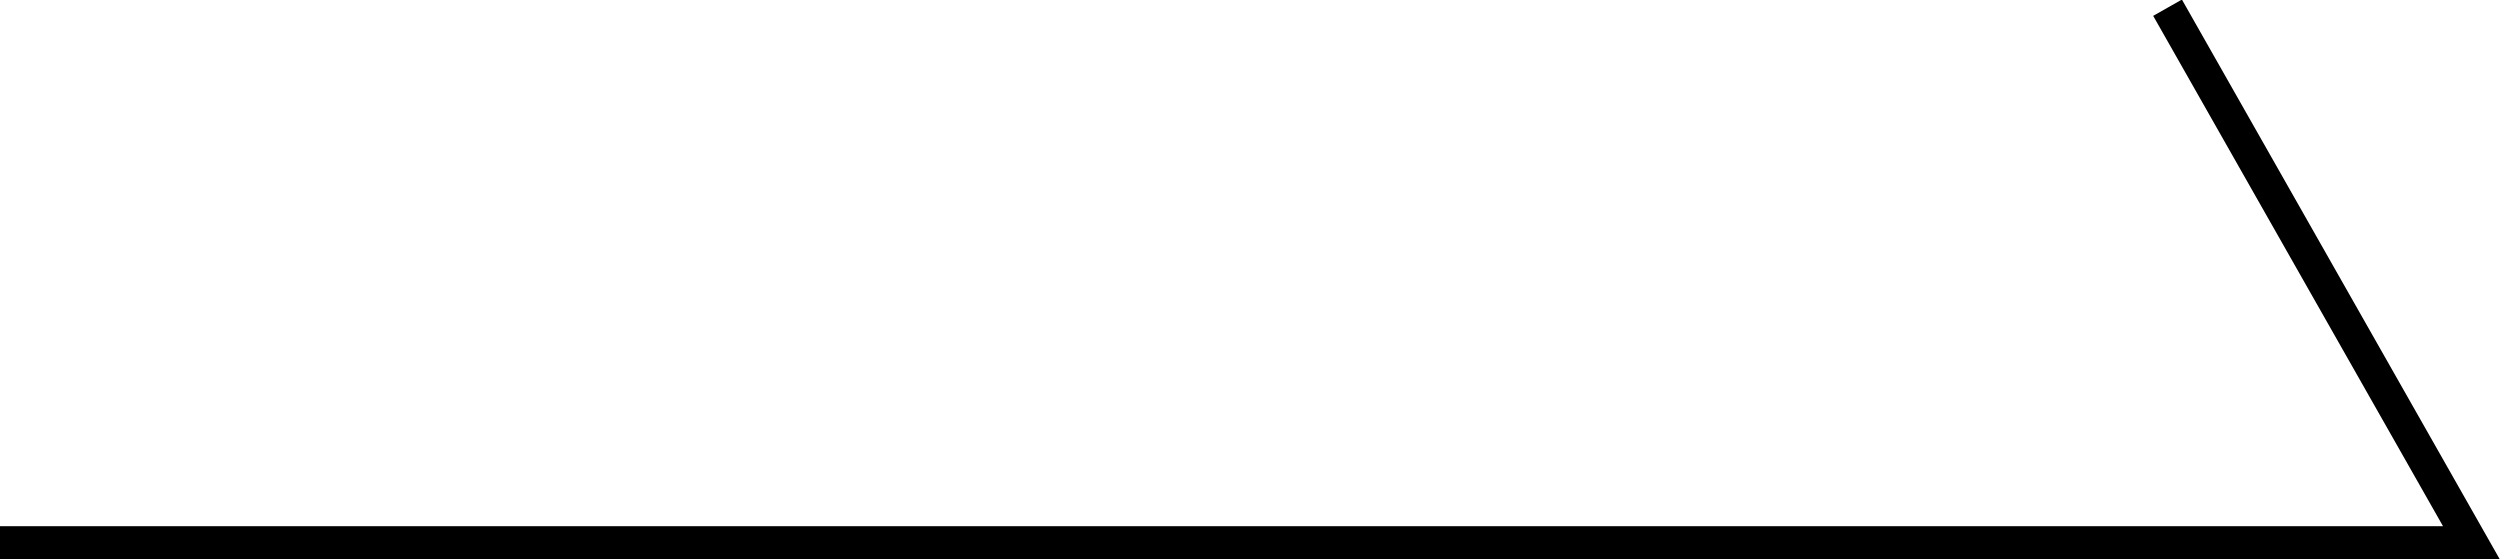 <?xml version="1.0" encoding="utf-8"?>
<!-- Generator: Adobe Illustrator 28.1.0, SVG Export Plug-In . SVG Version: 6.00 Build 0)  -->
<svg version="1.1" id="レイヤー_1" xmlns="http://www.w3.org/2000/svg" xmlns:xlink="http://www.w3.org/1999/xlink" x="0px"
	 y="0px" viewBox="0 0 227.1 50.8" style="enable-background:new 0 0 227.1 50.8;" xml:space="preserve">
<style type="text/css">
	.st0{display:none;}
	.st1{display:inline;fill:none;stroke:#1D2088;stroke-width:0.911;stroke-miterlimit:10;}
	.st2{fill:none;stroke:#000000;stroke-width:3;stroke-miterlimit:10;}
</style>
<g id="レイヤー_2_00000047738447533684075220000008524046612094997890_" class="st0">
	<polygon class="st1" points="112.2,-145.1 0,49.3 224.5,49.3 	"/>
</g>
<g id="レイヤー_1_00000127035821199527579360000012750393592250995859_">
	<polyline class="st2" points="196.9,0.7 224.5,49.3 0,49.3 	"/>
</g>
</svg>
